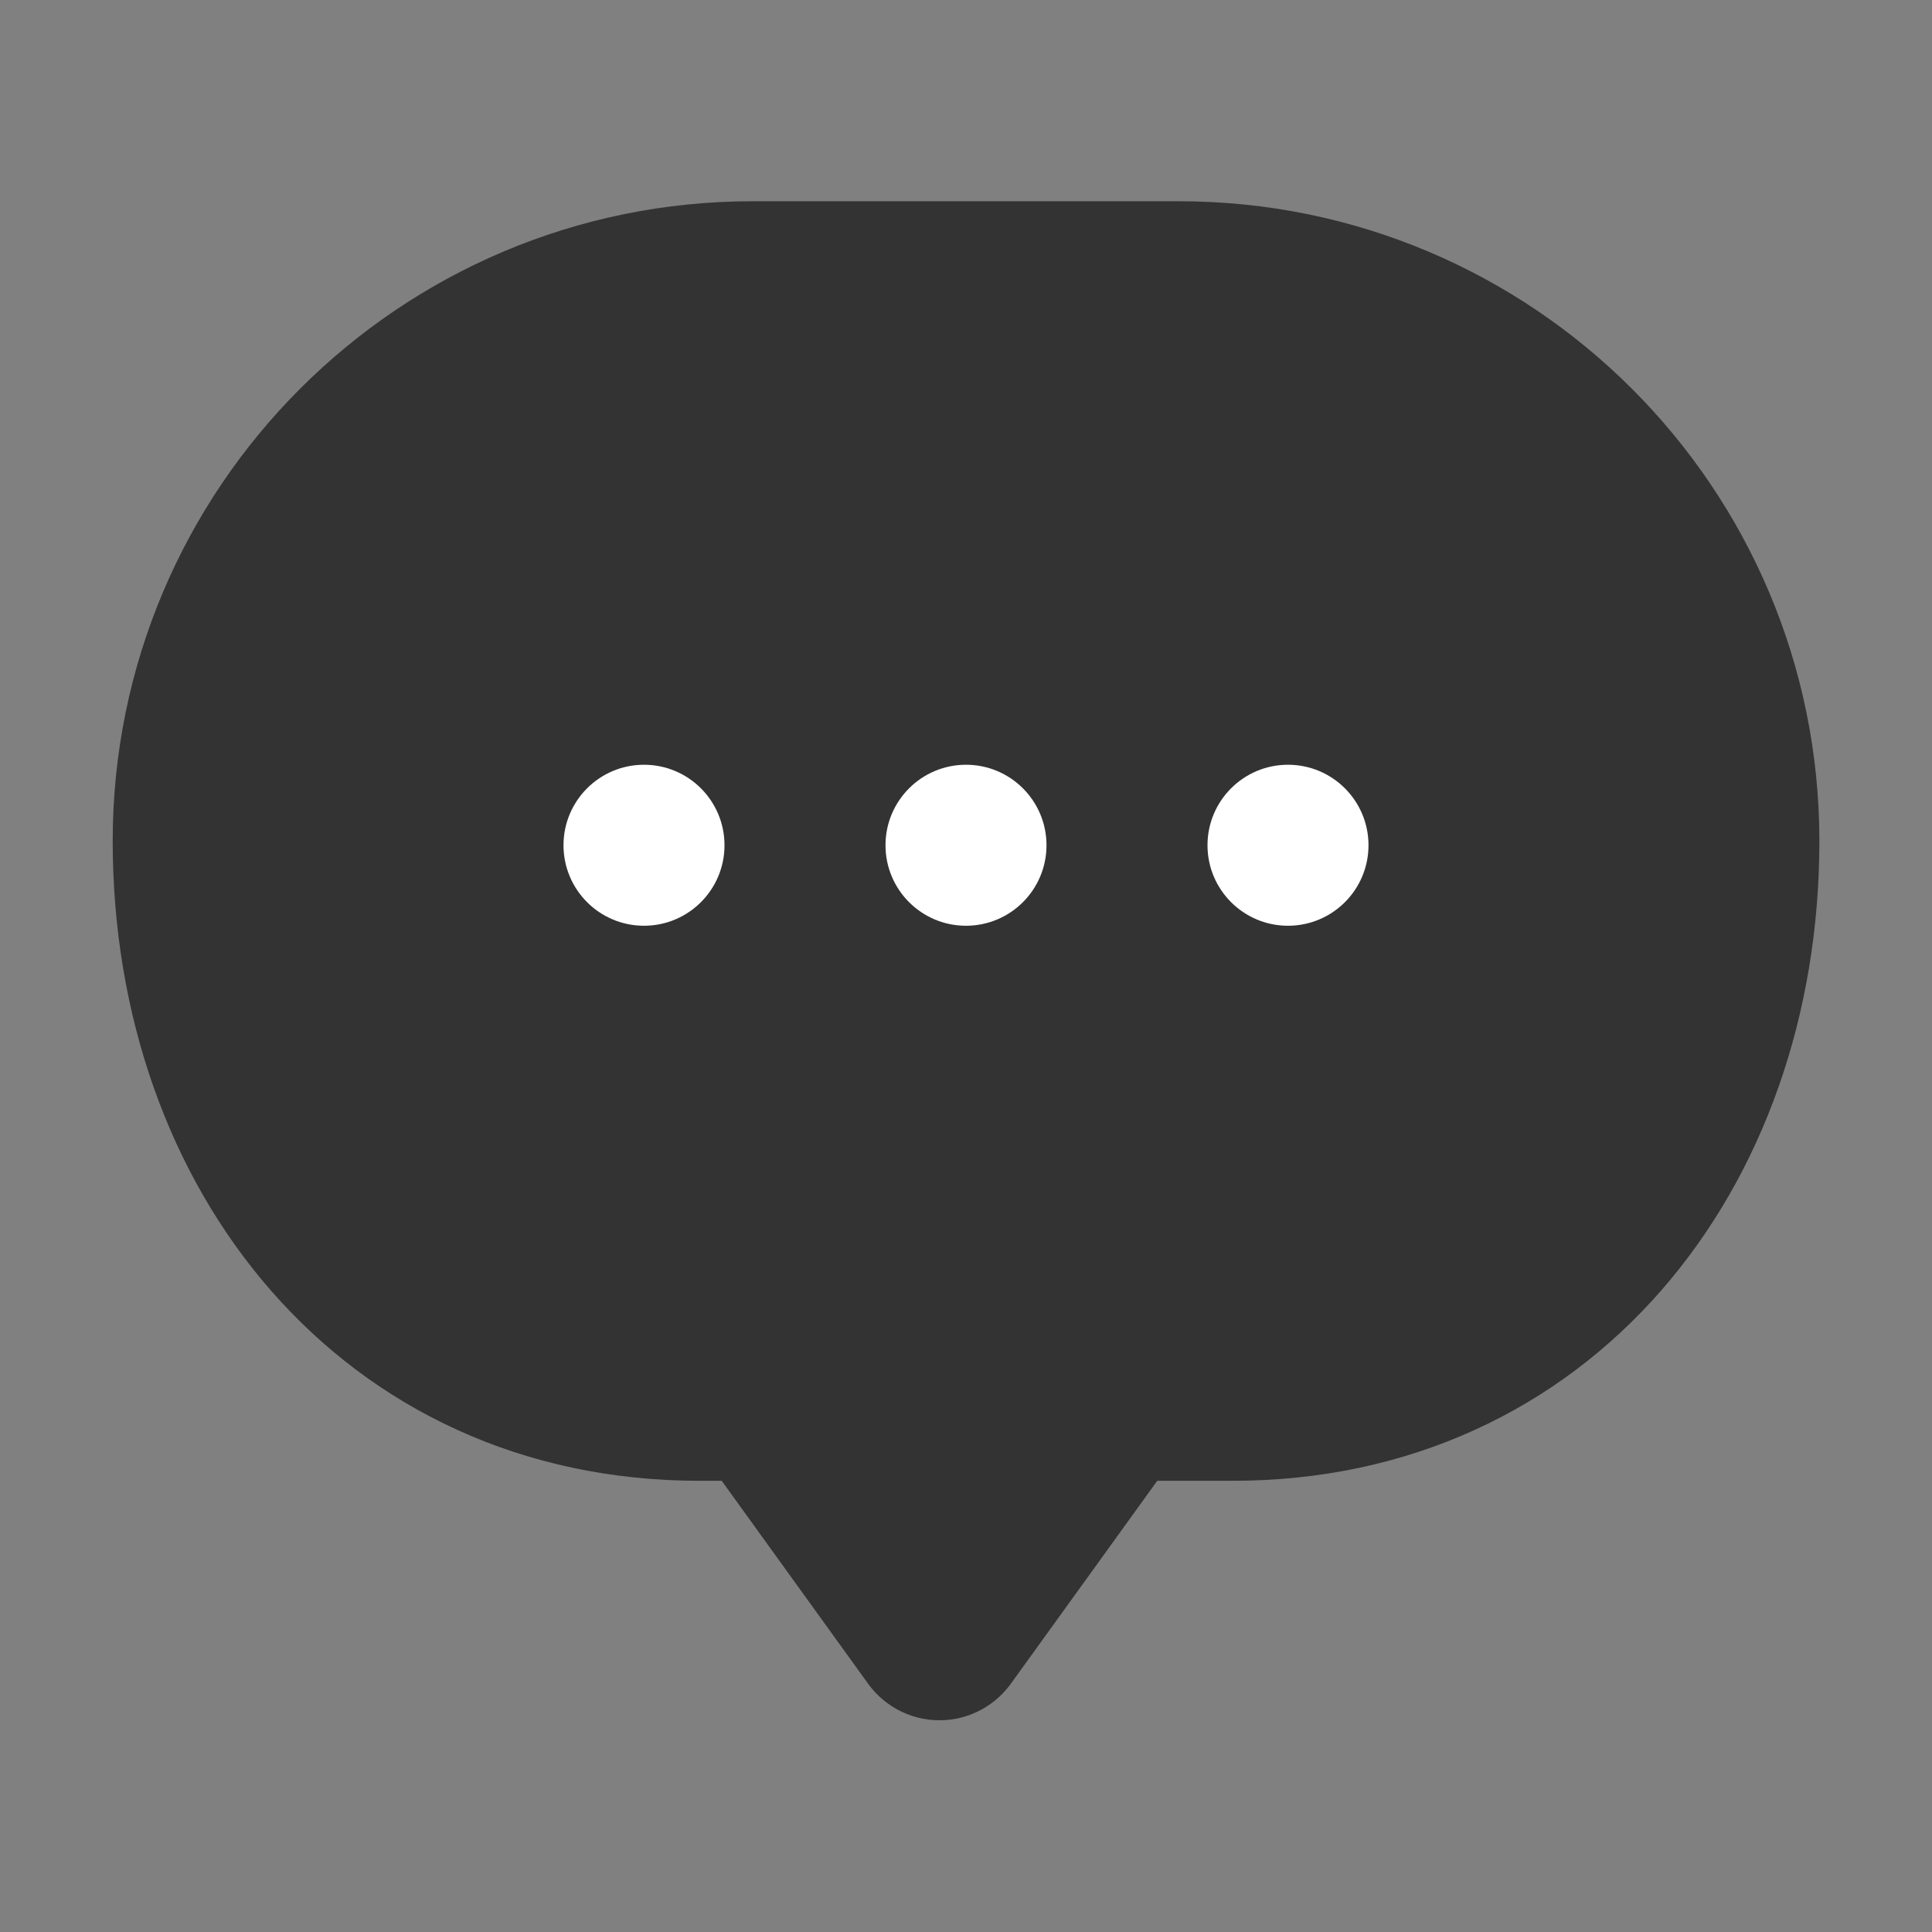 <svg width="24" height="24" viewBox="0 0 24 24" fill="none" xmlns="http://www.w3.org/2000/svg">
<rect x="0" y="0" width="24" height="24" fill="#808080" stroke="none"/>
<path d="M14.646 3.168H9.347C5.329 3.168 2.068 6.429 2.068 10.447C2.068 14.466 4.668 17.727 8.687 17.727H9.307L11.312 20.506C11.393 20.628 11.524 20.702 11.671 20.702C11.817 20.702 11.948 20.628 12.029 20.506L14.034 17.727H15.314C19.333 17.727 21.933 14.466 21.933 10.447C21.933 6.429 18.672 3.168 14.646 3.168Z" fill="#333333" stroke="#333333" stroke-width="1.336" stroke-miterlimit="10"/>
<circle cx="8" cy="10.5" r="1" fill="white"/>
<circle cx="12" cy="10.5" r="1" fill="white"/>
<circle cx="16" cy="10.5" r="1" fill="white"/>
</svg>

